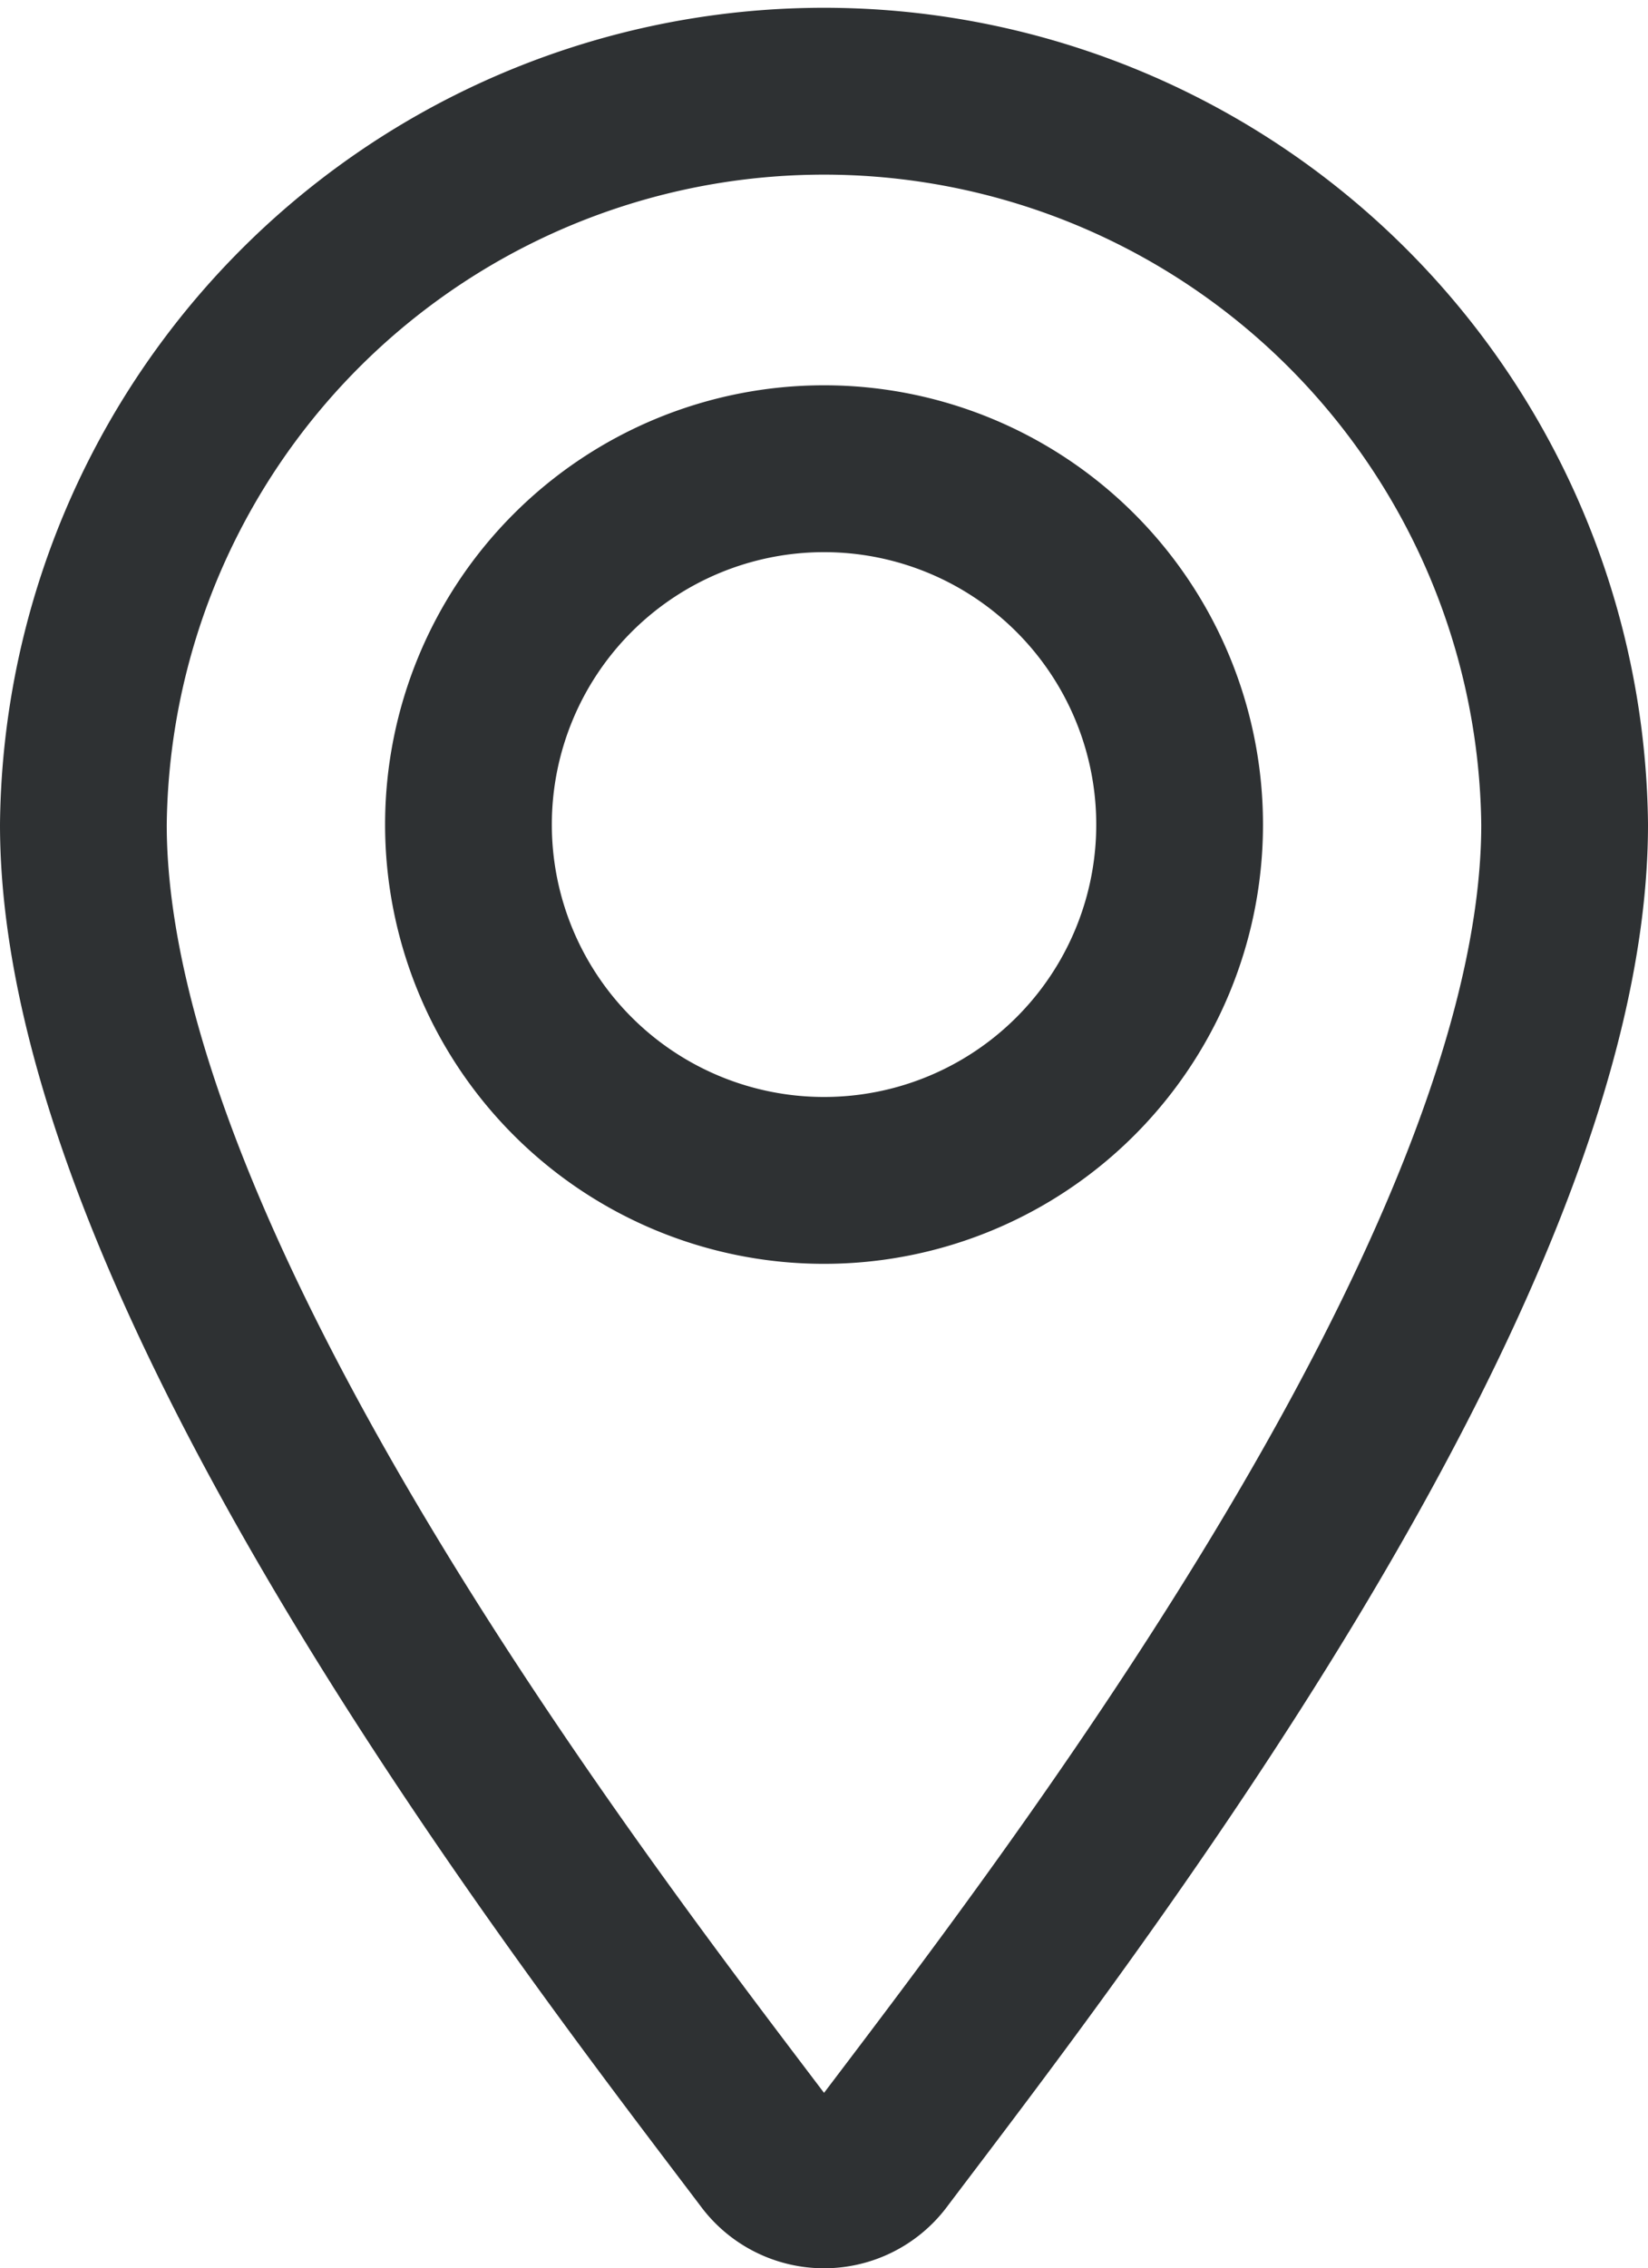 <svg xmlns="http://www.w3.org/2000/svg" xmlns:xlink="http://www.w3.org/1999/xlink" width="19.767" height="27.187" viewBox="0 0 19.767 27.187">
  <defs>
    <clipPath id="clip-path">
      <rect id="Rectangle_725" data-name="Rectangle 725" width="19.767" height="27.187" transform="translate(0 0)" fill="none"/>
    </clipPath>
  </defs>
  <g id="Group_1559" data-name="Group 1559" transform="translate(0 0)">
    <g id="Group_1558" data-name="Group 1558" clip-path="url(#clip-path)">
      <path id="Path_653" data-name="Path 653" d="M9.22,25.864a.844.844,0,0,0,1.328,0c2.065-2.733,8.219-10.609,8.219-15.981A8.884,8.884,0,0,0,1,9.883C1,15.255,7.155,23.132,9.22,25.864Zm.664-11.716a4.265,4.265,0,1,1,4.265-4.265A4.264,4.264,0,0,1,9.884,14.148Z" fill="none" stroke="#2e3133" stroke-linecap="round" stroke-linejoin="round" stroke-width="2"/>
    </g>
  </g>
</svg>
